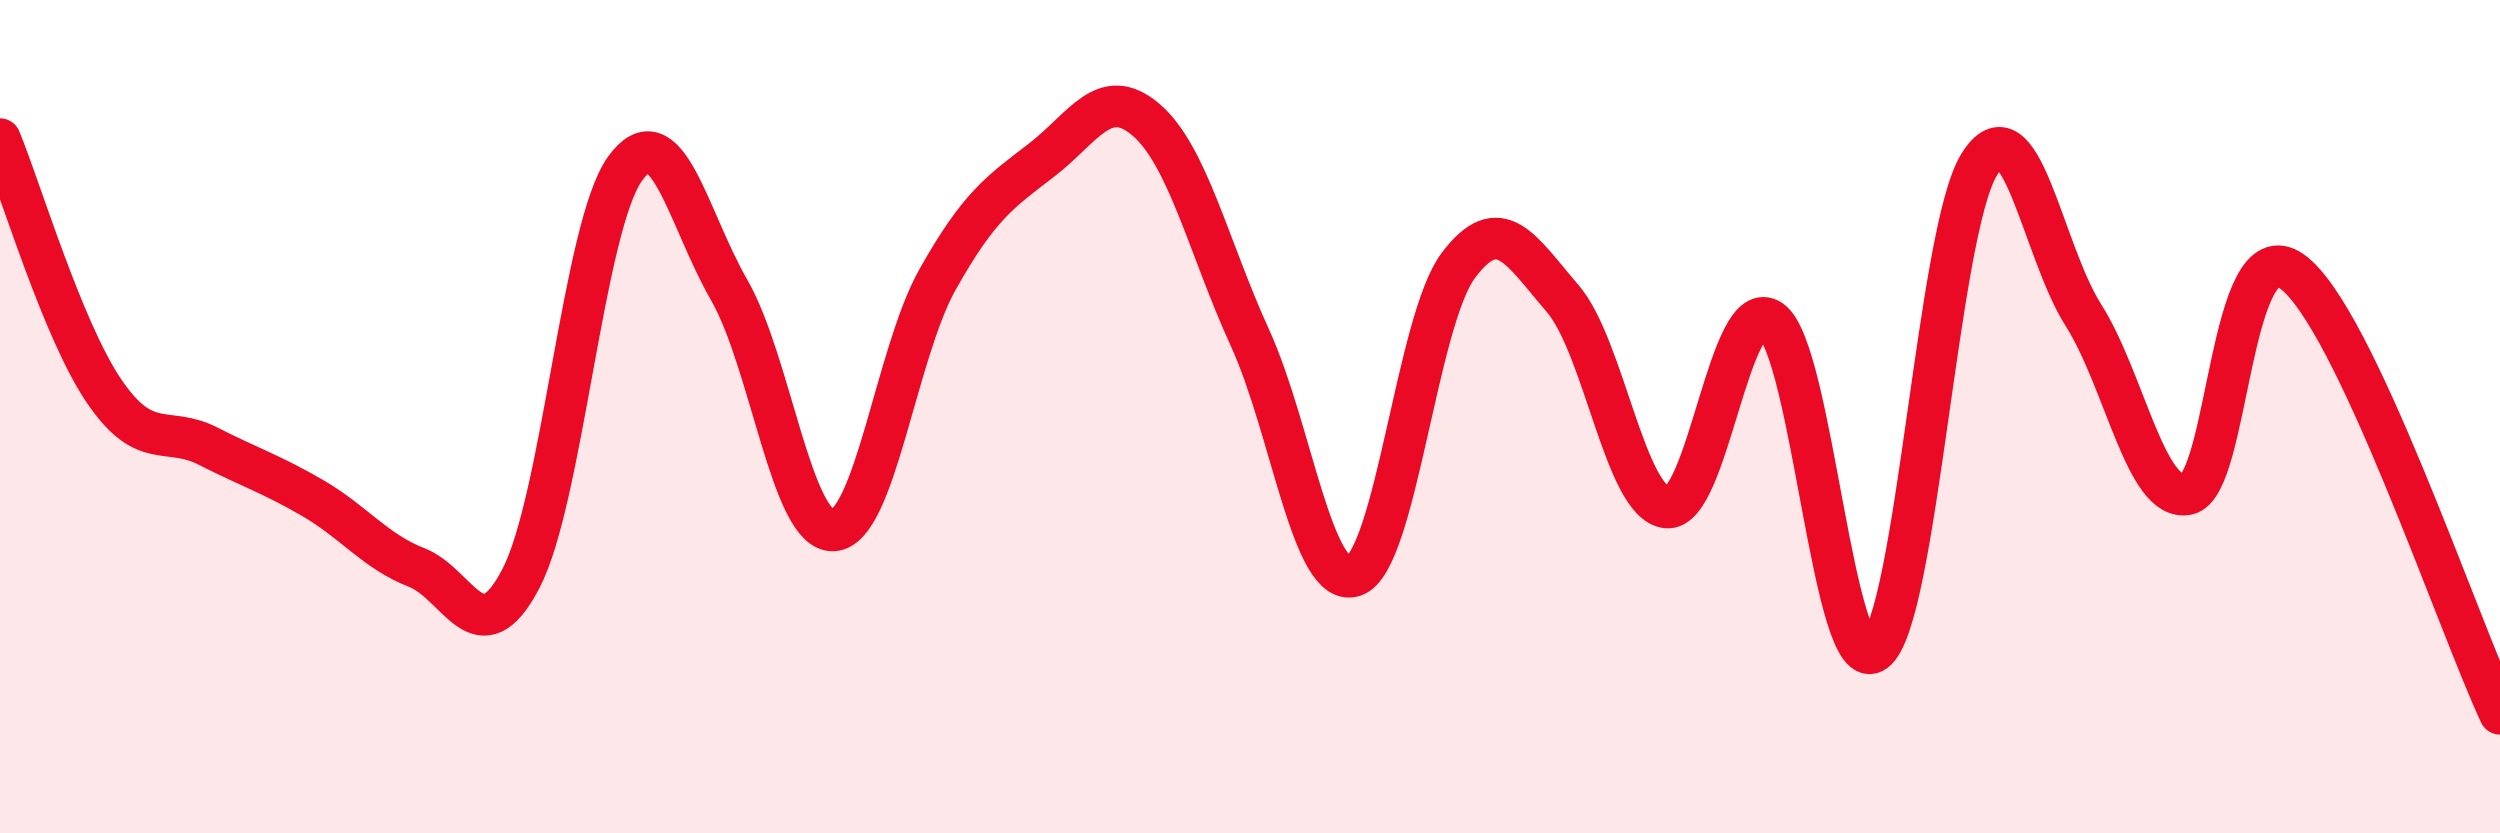 
    <svg width="60" height="20" viewBox="0 0 60 20" xmlns="http://www.w3.org/2000/svg">
      <path
        d="M 0,3.34 C 0.5,4.55 1.5,7.92 2.5,9.39 C 3.5,10.86 4,10.2 5,10.71 C 6,11.22 6.5,11.37 7.5,11.95 C 8.5,12.53 9,13.23 10,13.62 C 11,14.01 11.5,15.8 12.5,13.89 C 13.5,11.98 14,5.44 15,4.05 C 16,2.66 16.5,5.22 17.5,6.96 C 18.5,8.7 19,12.78 20,12.73 C 21,12.68 21.5,8.49 22.5,6.71 C 23.5,4.93 24,4.61 25,3.84 C 26,3.07 26.5,2.02 27.5,2.87 C 28.5,3.72 29,5.92 30,8.11 C 31,10.3 31.5,14.17 32.5,13.82 C 33.5,13.47 34,7.7 35,6.37 C 36,5.04 36.5,6 37.5,7.16 C 38.5,8.32 39,12.07 40,12.18 C 41,12.29 41.5,7 42.5,7.69 C 43.5,8.38 44,16.38 45,15.63 C 46,14.88 46.5,5.56 47.5,3.95 C 48.5,2.34 49,5.98 50,7.56 C 51,9.14 51.5,12.07 52.5,11.86 C 53.5,11.65 53.5,5.46 55,6.51 C 56.5,7.56 59,15.01 60,17.13L60 20L0 20Z"
        fill="#EB0A25"
        opacity="0.1"
        stroke-linecap="round"
        stroke-linejoin="round"
      />
      <path
        d="M 0,3.34 C 0.5,4.55 1.5,7.92 2.5,9.39 C 3.5,10.86 4,10.2 5,10.71 C 6,11.22 6.5,11.37 7.5,11.95 C 8.5,12.53 9,13.23 10,13.62 C 11,14.01 11.5,15.8 12.5,13.89 C 13.5,11.98 14,5.44 15,4.05 C 16,2.66 16.5,5.22 17.5,6.96 C 18.5,8.7 19,12.78 20,12.73 C 21,12.68 21.5,8.49 22.5,6.71 C 23.5,4.93 24,4.61 25,3.84 C 26,3.07 26.5,2.02 27.5,2.87 C 28.5,3.72 29,5.92 30,8.11 C 31,10.3 31.5,14.17 32.5,13.82 C 33.5,13.47 34,7.7 35,6.37 C 36,5.04 36.5,6 37.5,7.16 C 38.5,8.32 39,12.07 40,12.18 C 41,12.29 41.5,7 42.5,7.69 C 43.5,8.38 44,16.38 45,15.63 C 46,14.88 46.5,5.56 47.5,3.95 C 48.5,2.34 49,5.98 50,7.56 C 51,9.14 51.5,12.07 52.5,11.86 C 53.5,11.65 53.5,5.46 55,6.51 C 56.5,7.56 59,15.01 60,17.13"
        stroke="#EB0A25"
        stroke-width="1"
        fill="none"
        stroke-linecap="round"
        stroke-linejoin="round"
      />
    </svg>
  